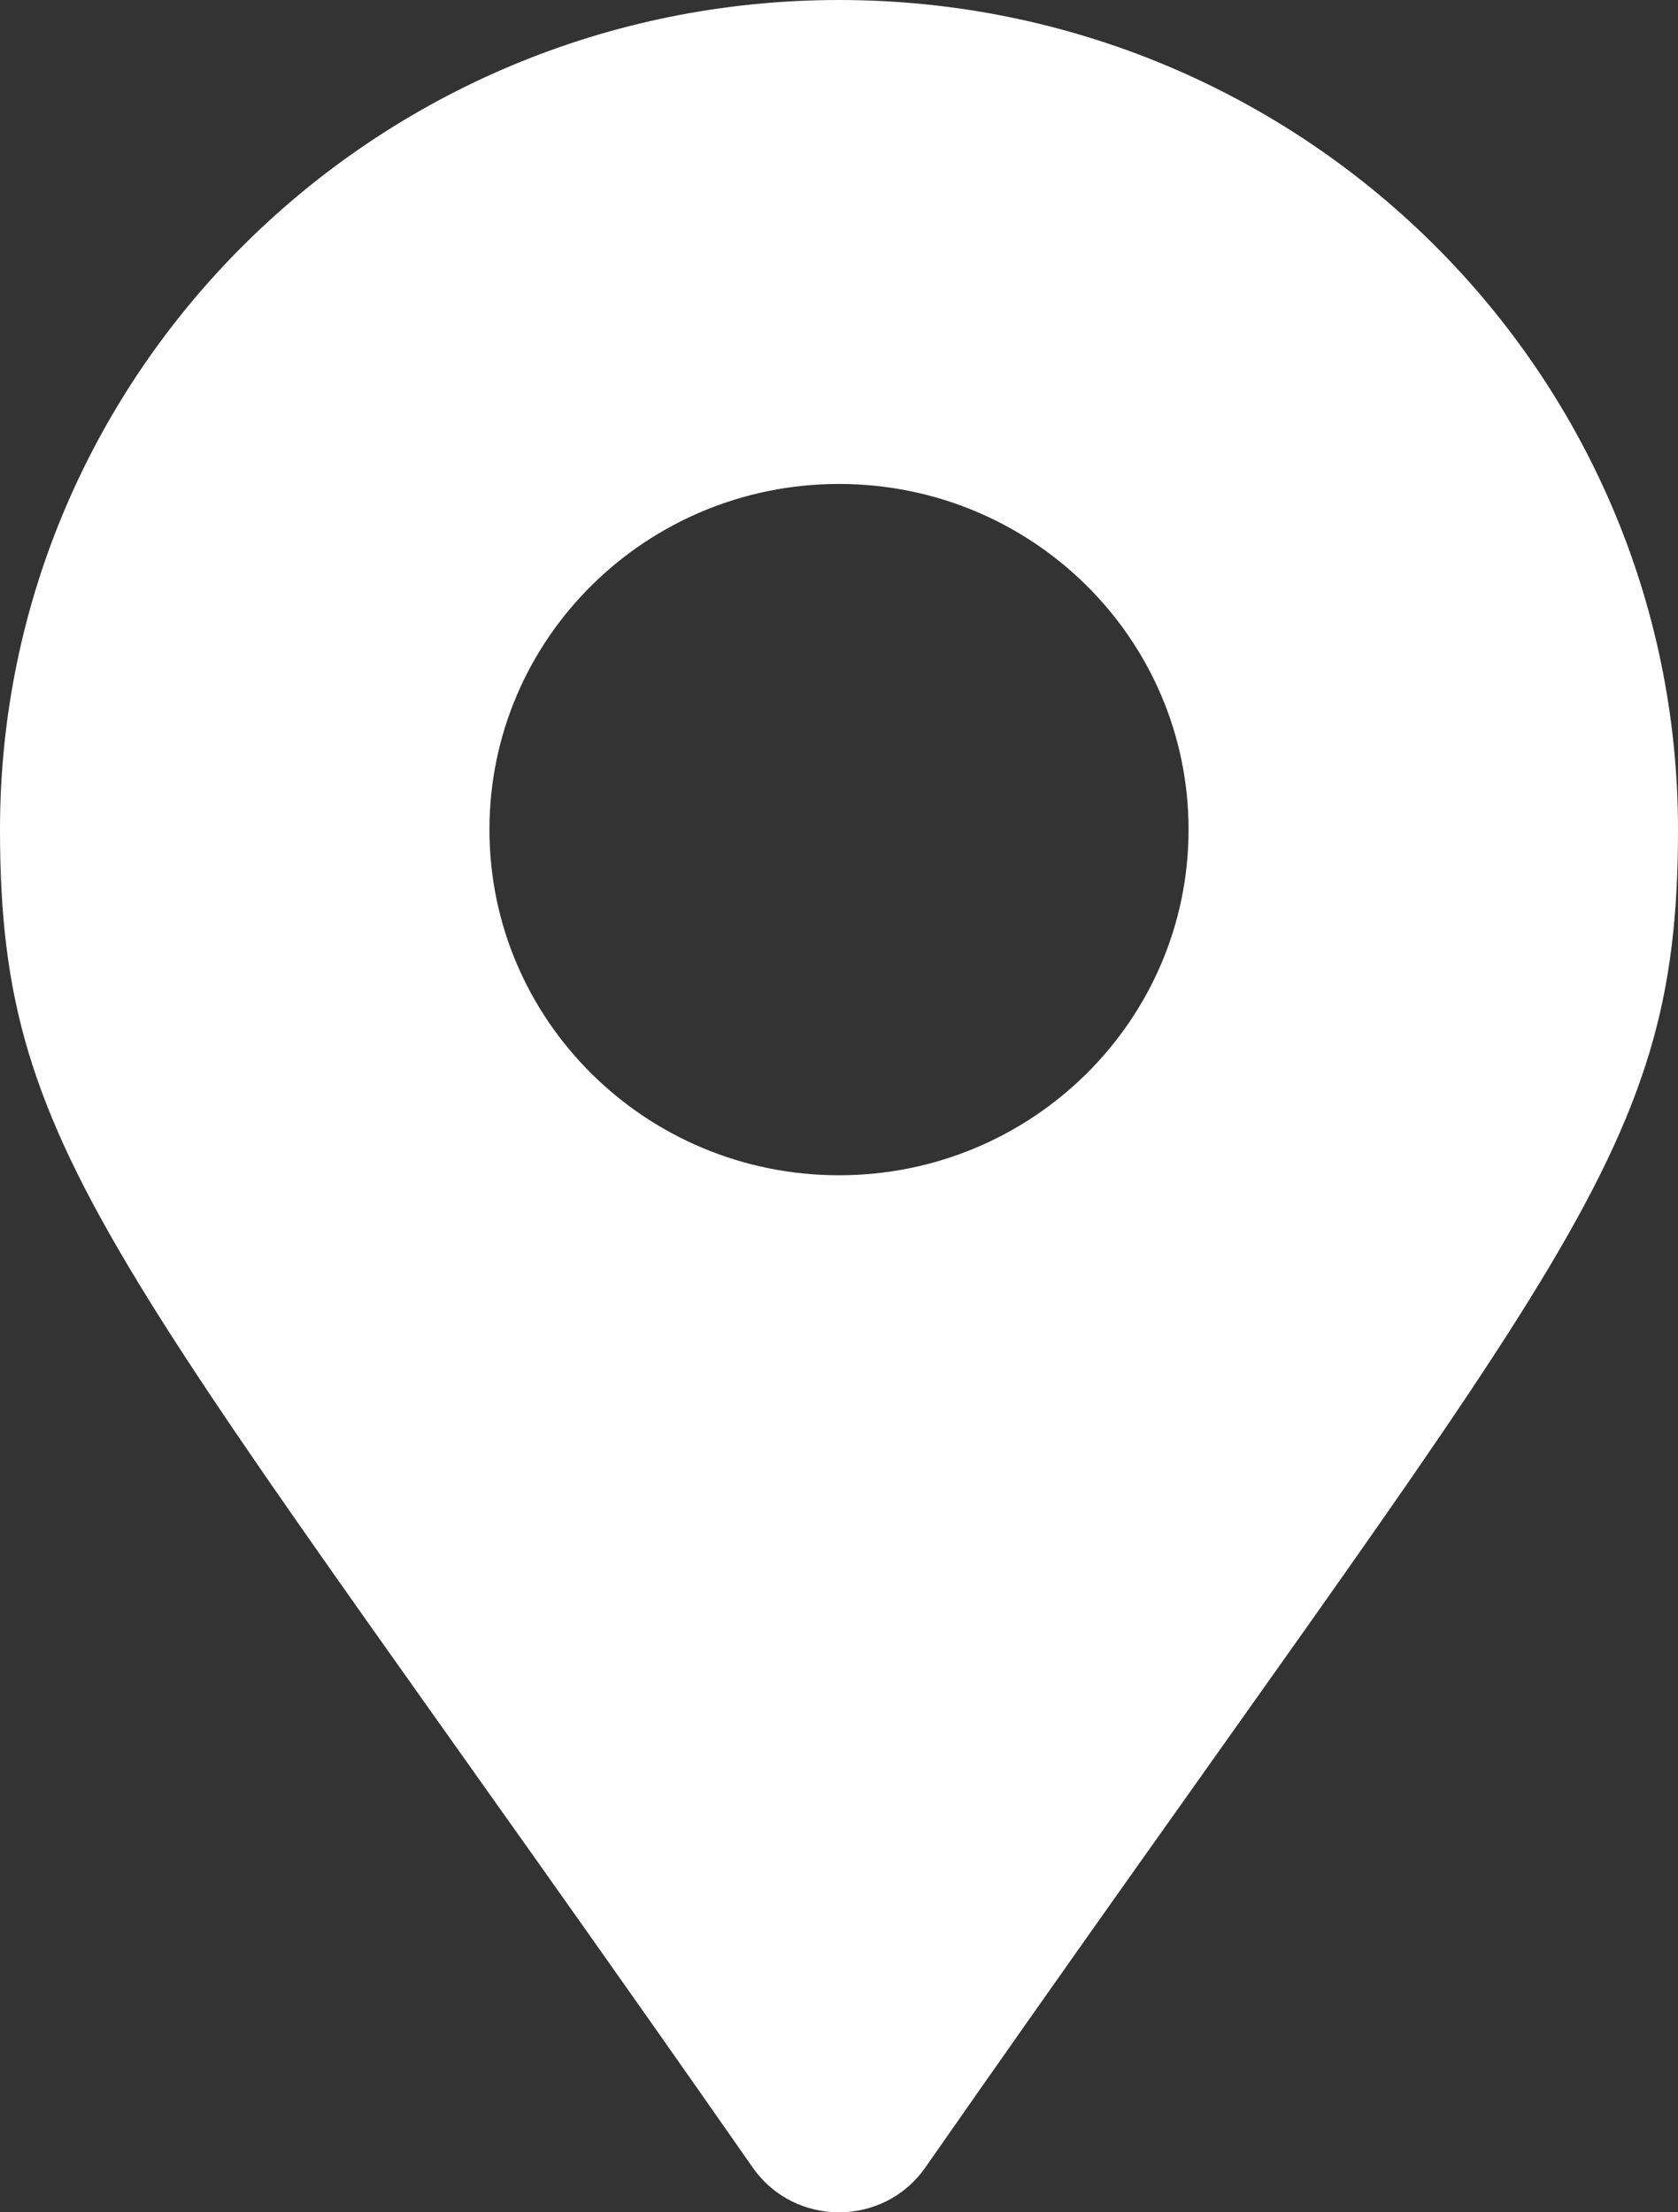 <?xml version="1.0" encoding="UTF-8"?> <svg xmlns="http://www.w3.org/2000/svg" width="22" height="29" viewBox="0 0 22 29" fill="none"><rect x="0" y="0" width="22" height="29" fill="#333333" stroke="none"/><path d="M9.87 28.415C1.545 16.484 0 15.26 0 10.875C0 4.869 4.925 0 11 0C17.075 0 22 4.869 22 10.875C22 15.26 20.455 16.484 12.13 28.415C11.584 29.195 10.416 29.195 9.87 28.415ZM11 15.406C13.531 15.406 15.583 13.377 15.583 10.875C15.583 8.372 13.531 6.344 11 6.344C8.469 6.344 6.417 8.372 6.417 10.875C6.417 13.377 8.469 15.406 11 15.406Z" fill="white"></path></svg> 